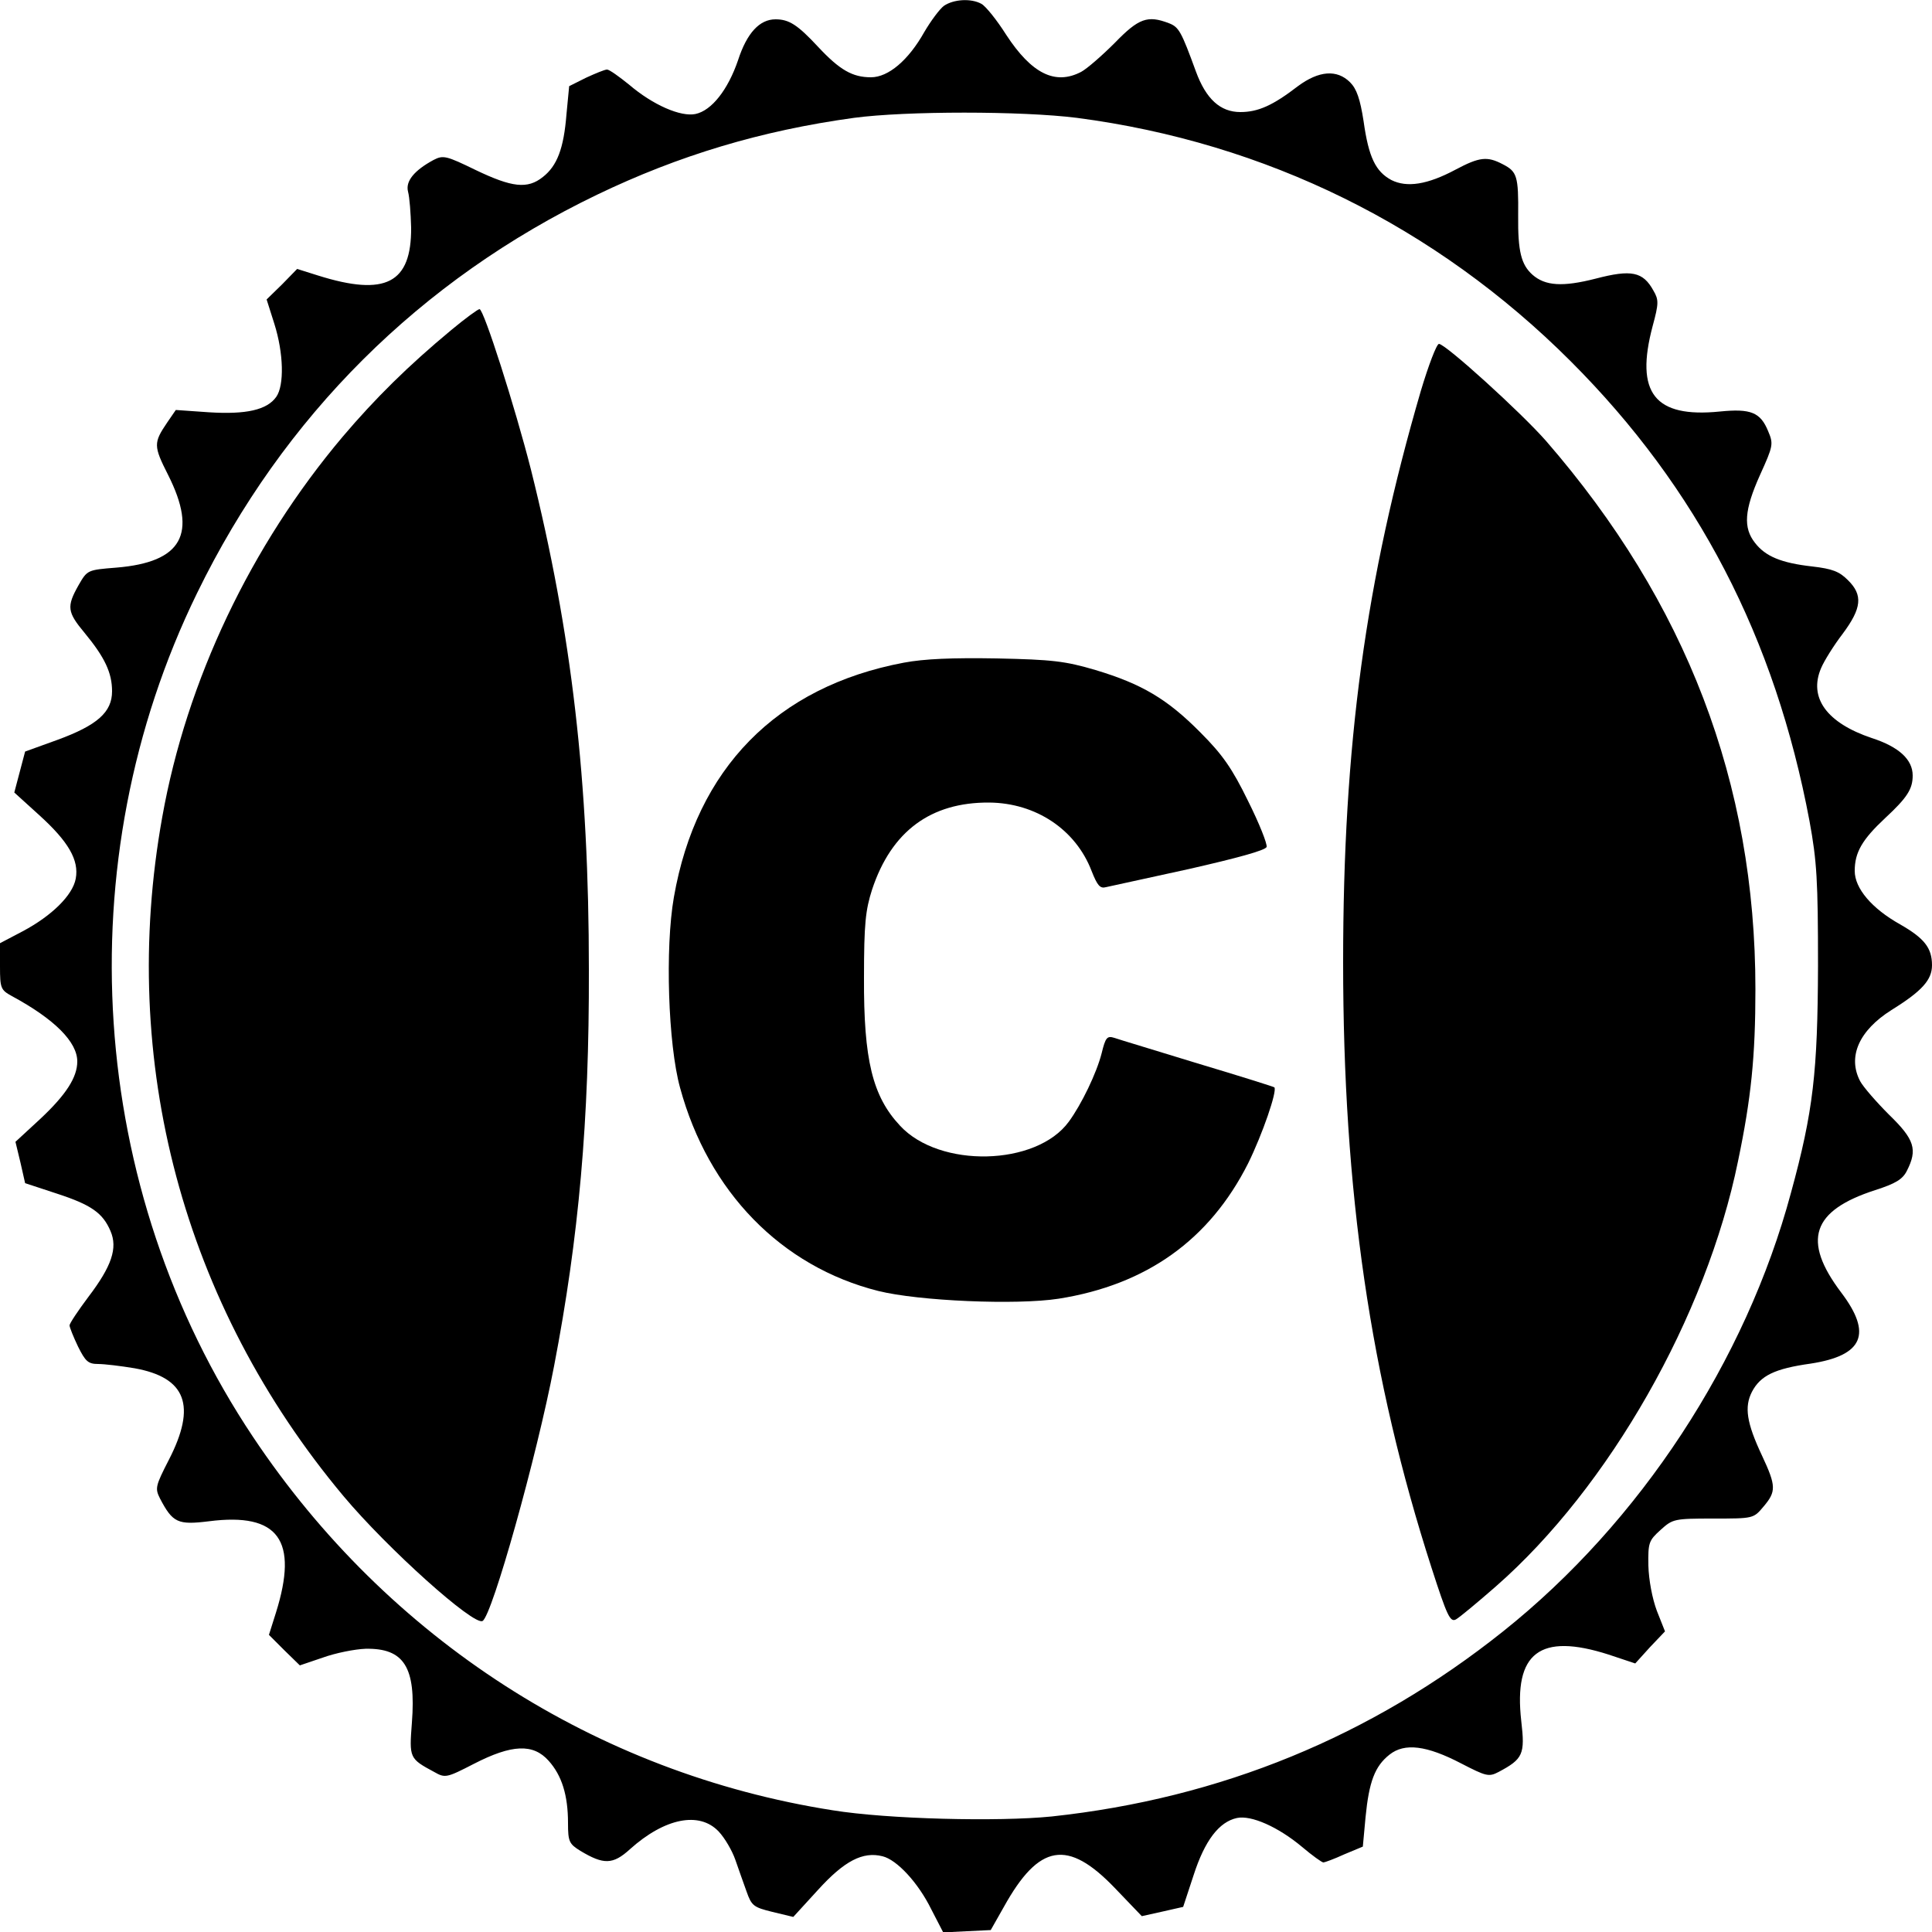 <?xml version="1.0" standalone="no"?>
<!DOCTYPE svg PUBLIC "-//W3C//DTD SVG 20010904//EN"
 "http://www.w3.org/TR/2001/REC-SVG-20010904/DTD/svg10.dtd">
<svg version="1.0" xmlns="http://www.w3.org/2000/svg"
 width="500pt" height="500pt" viewBox="0 0 500 500"
 preserveAspectRatio="xMidYMid meet">
<g transform="translate(0,500) scale(0.1,-0.1)"
fill="#000000" stroke="none">
<path d="M2443 4985 c-11 -8 -34 -39 -51 -68 -41 -73 -93 -117 -138 -117 -48
0 -81 19 -137 79 -53 57 -75 71 -110 71 -41 0 -74 -35 -97 -106 -26 -76 -68
-130 -110 -139 -38 -8 -110 23 -172 76 -26 21 -51 39 -57 39 -6 0 -30 -10 -54
-21 l-44 -22 -7 -73 c-7 -88 -24 -133 -61 -162 -40 -32 -80 -27 -174 18 -76
37 -84 39 -109 26 -50 -27 -73 -55 -66 -82 4 -15 7 -56 8 -93 1 -144 -66 -179
-241 -124 l-54 17 -39 -40 -40 -39 20 -63 c24 -76 26 -159 5 -189 -24 -34 -78
-46 -174 -40 l-86 6 -22 -32 c-36 -53 -36 -61 2 -136 77 -153 36 -226 -134
-240 -75 -6 -75 -6 -98 -46 -31 -55 -29 -69 16 -123 52 -63 71 -103 71 -151 0
-54 -38 -88 -142 -126 l-83 -30 -14 -53 -14 -53 65 -59 c75 -68 103 -116 94
-164 -8 -43 -62 -96 -137 -136 l-59 -31 0 -60 c0 -57 2 -61 31 -77 111 -60
169 -119 169 -169 0 -41 -29 -86 -95 -148 l-65 -60 13 -54 12 -53 82 -27 c89
-29 119 -50 139 -97 19 -44 3 -91 -57 -170 -27 -36 -49 -69 -49 -74 0 -5 10
-30 22 -55 19 -38 26 -45 52 -45 16 0 58 -5 94 -11 134 -24 161 -97 89 -237
-35 -68 -36 -74 -23 -100 33 -63 46 -69 127 -59 180 23 232 -49 173 -237 l-18
-57 40 -40 40 -39 59 20 c33 12 83 22 111 23 100 2 131 -48 120 -191 -7 -92
-7 -93 58 -128 28 -16 32 -15 102 21 99 51 154 53 194 8 34 -38 50 -89 50
-161 0 -48 3 -54 32 -72 60 -36 84 -36 128 4 90 81 180 99 230 46 16 -17 35
-50 43 -73 8 -23 21 -60 29 -82 13 -37 18 -41 67 -53 l54 -13 64 70 c68 75
116 100 167 87 37 -9 92 -68 126 -137 l31 -60 61 3 62 3 34 60 c91 164 165
176 287 49 l70 -73 54 12 53 12 27 82 c29 90 66 138 112 148 37 8 107 -23 169
-75 26 -22 51 -40 55 -40 3 0 28 9 54 21 l48 20 7 76 c9 92 24 132 62 162 39
31 96 24 186 -23 64 -33 71 -35 96 -22 64 34 69 46 59 132 -20 177 48 229 226
172 l69 -23 38 42 39 41 -21 53 c-12 32 -21 80 -22 117 -1 60 1 65 32 93 31
28 35 29 136 29 104 0 104 0 130 31 33 39 33 53 -4 132 -40 85 -46 126 -26
165 22 42 59 60 152 73 136 21 160 77 79 184 -102 135 -76 212 88 265 53 17
71 28 82 50 28 55 20 81 -46 145 -33 33 -67 72 -75 87 -33 63 -3 131 81 184
79 49 105 78 105 116 0 45 -20 70 -83 106 -73 41 -117 93 -117 138 0 48 19 81
79 137 57 53 71 75 71 110 0 41 -35 74 -106 97 -116 39 -164 104 -131 181 8
19 33 59 56 89 49 66 53 100 13 139 -22 22 -40 29 -92 35 -80 9 -121 26 -148
61 -31 39 -28 85 13 176 34 75 35 80 21 113 -20 49 -45 59 -125 51 -169 -17
-220 48 -174 221 16 59 16 68 2 92 -27 49 -57 55 -149 31 -86 -22 -131 -19
-164 10 -29 26 -38 60 -37 153 1 103 -3 114 -40 133 -40 21 -60 19 -122 -14
-73 -39 -126 -47 -166 -27 -41 22 -59 59 -72 152 -9 58 -18 84 -35 101 -34 34
-81 30 -135 -10 -65 -50 -103 -67 -149 -67 -52 0 -89 34 -115 105 -38 104 -44
115 -70 125 -55 21 -78 13 -140 -51 -33 -33 -72 -67 -87 -75 -67 -35 -128 -5
-194 96 -24 38 -53 74 -64 80 -27 15 -72 12 -97 -5z m344 -290 c489 -64 929
-281 1278 -630 328 -328 529 -716 618 -1190 19 -104 22 -153 22 -375 -1 -274
-12 -375 -70 -587 -117 -435 -390 -852 -745 -1135 -341 -272 -731 -432 -1168
-479 -139 -14 -425 -7 -567 16 -612 96 -1151 443 -1500 966 -429 642 -485
1488 -145 2184 223 458 578 811 1035 1031 212 102 425 166 665 199 135 18 434
18 577 0z"/>
<path d="M1168 4146 c-111 -92 -197 -177 -281 -276 -238 -282 -404 -631 -467
-984 -114 -633 54 -1262 469 -1758 114 -136 338 -337 360 -323 25 15 140 425
185 660 64 333 91 634 90 1025 0 488 -44 871 -150 1295 -41 161 -122 415 -133
415 -4 0 -37 -24 -73 -54z"/>
<path d="M3677 3988 c-143 -490 -201 -915 -201 -1478 0 -594 70 -1075 229
-1568 40 -124 48 -141 63 -133 9 5 56 44 104 86 292 256 544 698 626 1100 34
163 45 271 45 445 0 534 -179 1001 -542 1419 -64 73 -260 251 -277 251 -6 0
-27 -55 -47 -122z"/>
<path d="M2339 3285 c-329 -62 -537 -274 -595 -607 -23 -131 -15 -381 16 -493
73 -269 262 -463 513 -526 104 -26 357 -37 467 -20 227 36 390 152 490 350 37
75 76 188 68 197 -3 2 -92 30 -199 62 -107 33 -204 62 -215 66 -19 6 -23 1
-33 -40 -13 -51 -52 -132 -85 -177 -84 -115 -335 -121 -437 -10 -71 76 -94
170 -93 383 0 140 4 175 21 228 50 151 152 226 303 225 121 -1 224 -70 265
-177 15 -38 22 -46 37 -42 11 2 108 24 215 47 123 28 197 48 201 57 2 8 -19
61 -48 119 -41 84 -66 120 -123 177 -86 87 -152 126 -272 162 -78 23 -111 27
-255 30 -115 2 -188 -1 -241 -11z"/>
</g>
</svg>
